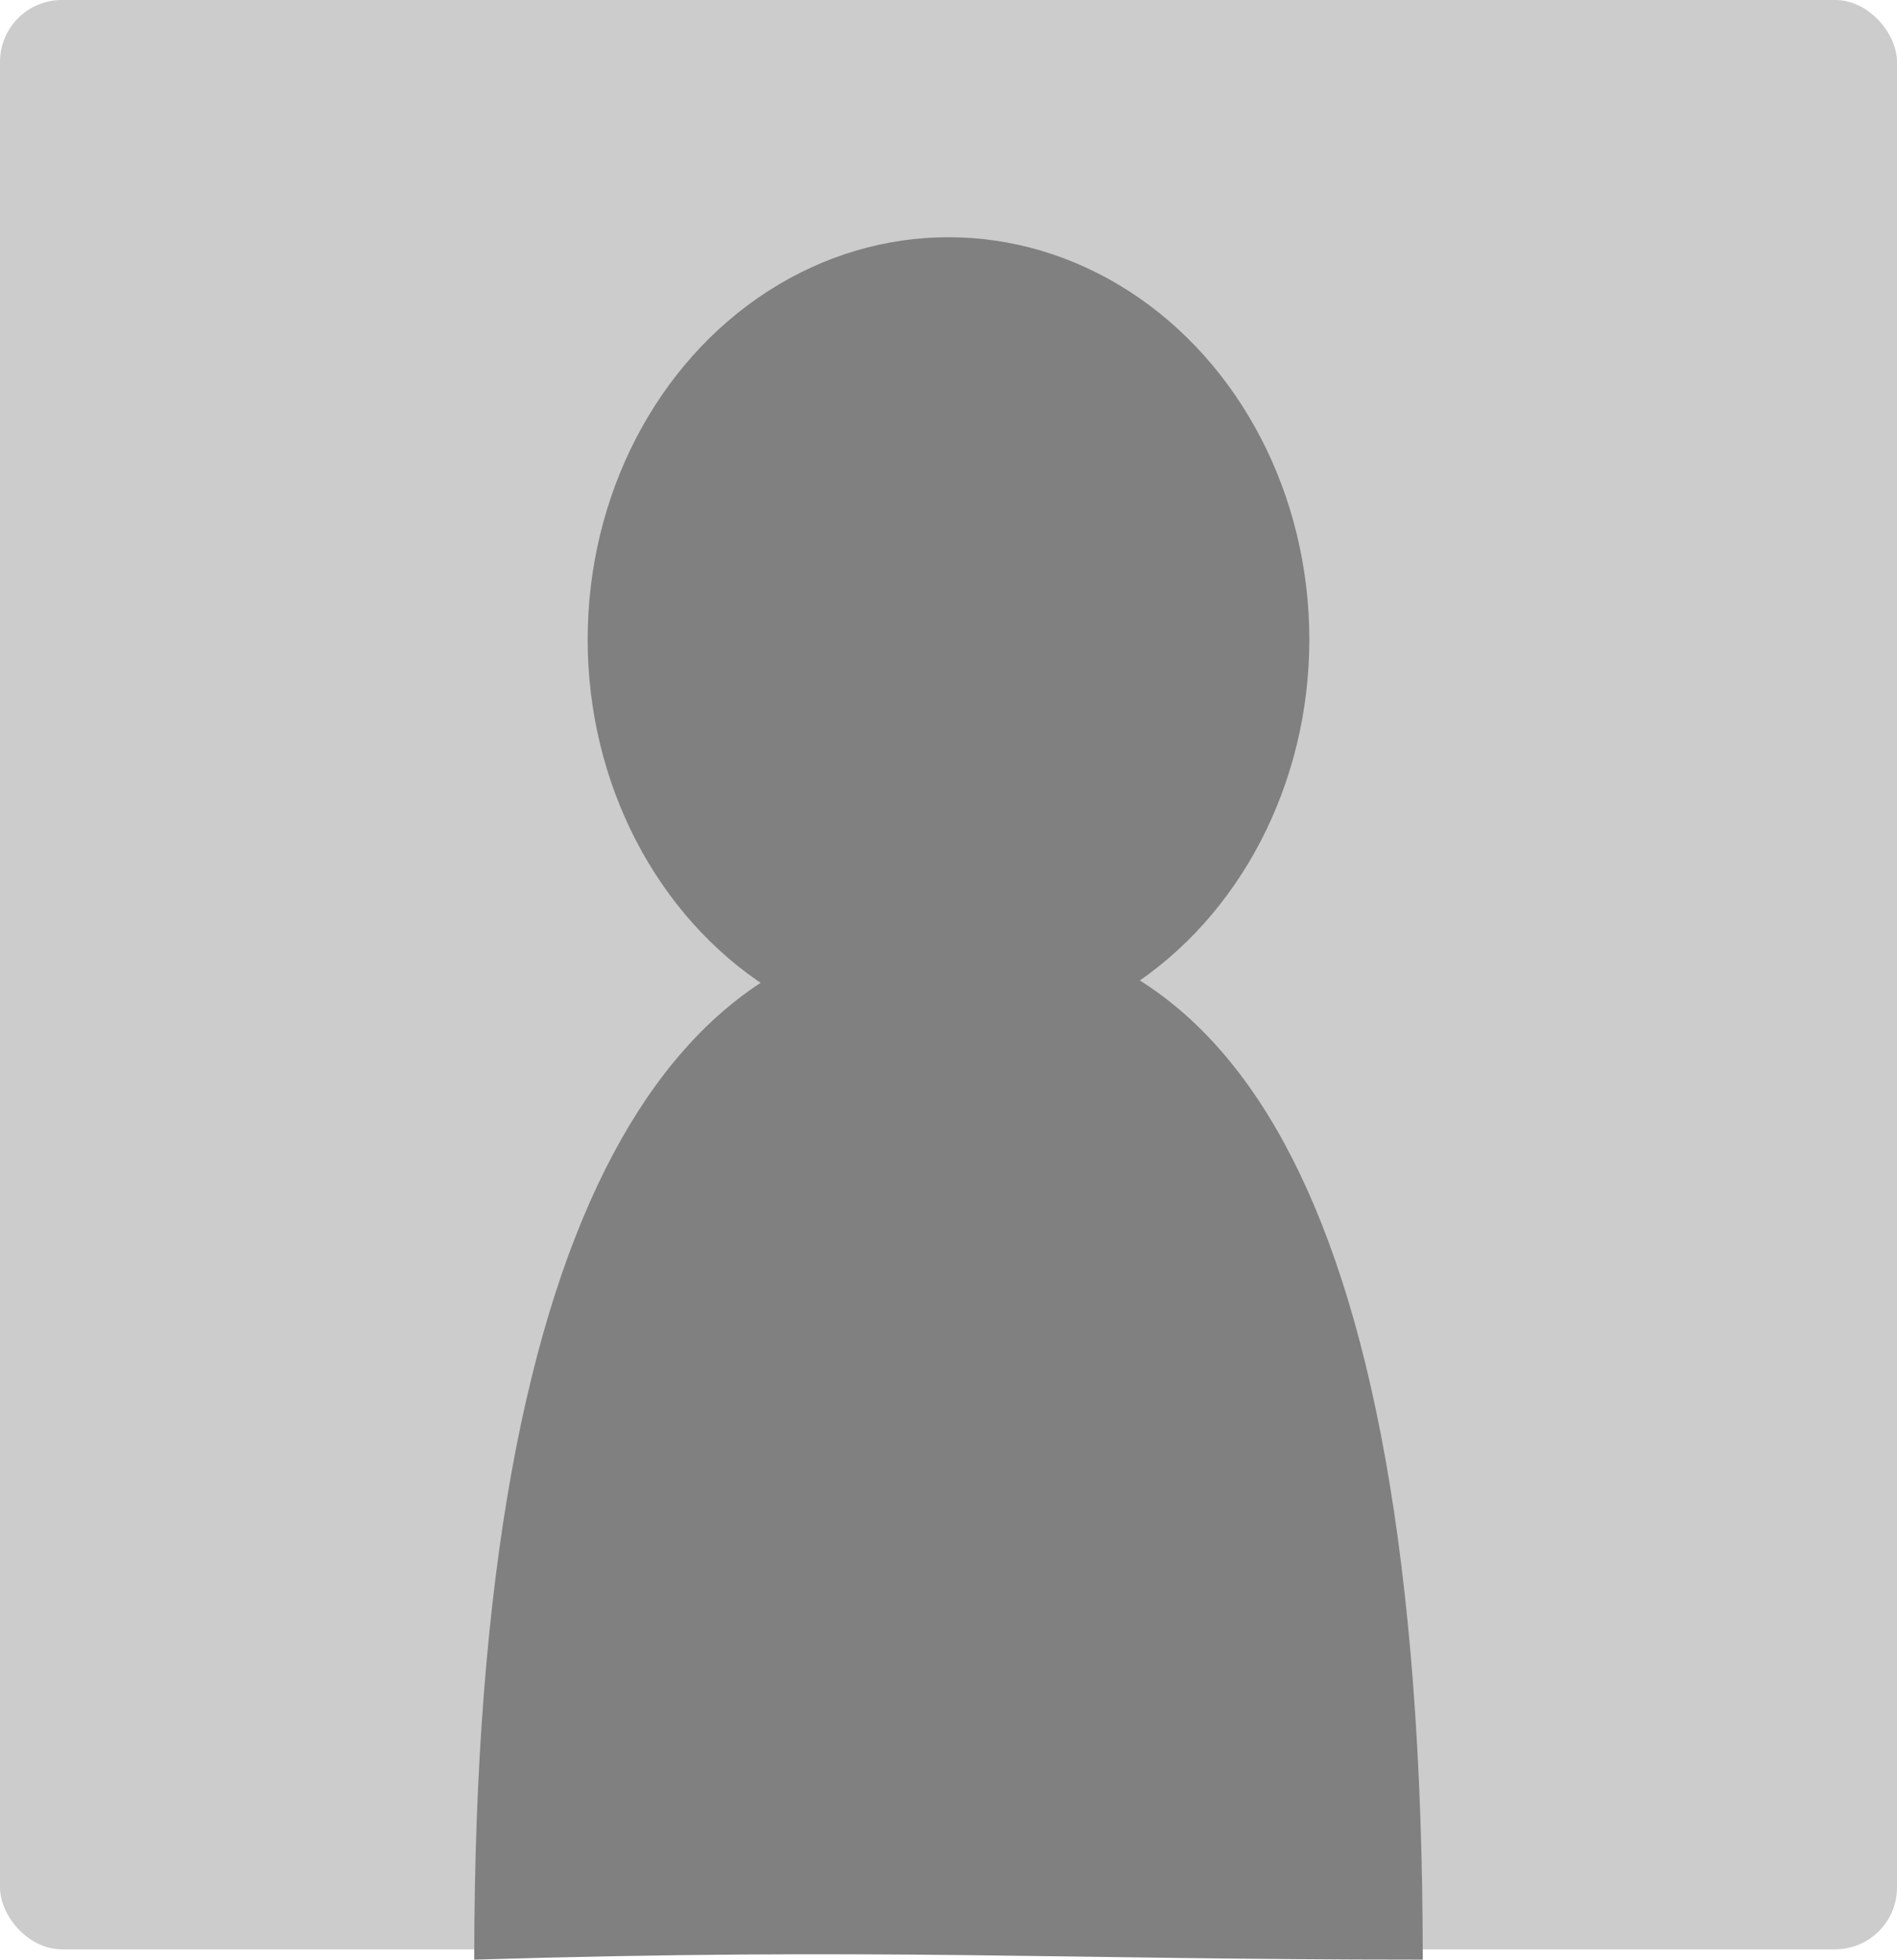 <?xml version="1.0" encoding="UTF-8" standalone="no"?>
<svg
   xmlns:dc="http://purl.org/dc/elements/1.1/"
   xmlns:cc="http://creativecommons.org/ns#"
   xmlns:rdf="http://www.w3.org/1999/02/22-rdf-syntax-ns#"
   xmlns:svg="http://www.w3.org/2000/svg"
   xmlns="http://www.w3.org/2000/svg"
   version="1.1"
   id="svg2"
   viewBox="0 0 525.714 542.857"
   height="153.206mm"
   width="148.368mm">
  <defs
     id="defs4" />
  <g
     transform="translate(1474.286,41.924)"
     id="layer1">
    <g
       id="g4144">
      <rect
         style="color:#000000;display:inline;overflow:visible;visibility:visible;opacity:1;fill:#cccccc;fill-opacity:1;fill-rule:nonzero;stroke:none;stroke-width:1;stroke-linecap:butt;stroke-linejoin:round;stroke-miterlimit:2.7;stroke-dasharray:none;stroke-dashoffset:0;stroke-opacity:1;marker:none;enable-background:accumulate"
         id="rect4141"
         width="525.714"
         height="540"
         x="-1474.286"
         y="-41.924"
         ry="17.143" />
      <ellipse
         style="color:#000000;display:inline;overflow:visible;visibility:visible;opacity:1;fill:#808080;fill-opacity:1;fill-rule:nonzero;stroke:none;stroke-width:1;stroke-linecap:butt;stroke-linejoin:round;stroke-miterlimit:2.7;stroke-dasharray:none;stroke-dashoffset:0;stroke-opacity:1;marker:none;enable-background:accumulate"
         id="path4136"
         cx="-1211.429"
         cy="135.219"
         rx="100"
         ry="111.429" />
      <path
         style="color:#000000;display:inline;overflow:visible;visibility:visible;opacity:1;fill:#808080;fill-opacity:1;fill-rule:nonzero;stroke:none;stroke-width:1;stroke-linecap:butt;stroke-linejoin:round;stroke-miterlimit:2.7;stroke-dasharray:none;stroke-dashoffset:0;stroke-opacity:1;marker:none;enable-background:accumulate"
         d="m -1080,500.934 c -101.799,0 -150.136,-3.353 -262.857,0 0,-214.164 58.843,-285.714 131.429,-285.714 72.586,-2e-5 131.429,62.979 131.429,285.714 z"
         id="ellipse4138" />
    </g>
  </g>
</svg>

